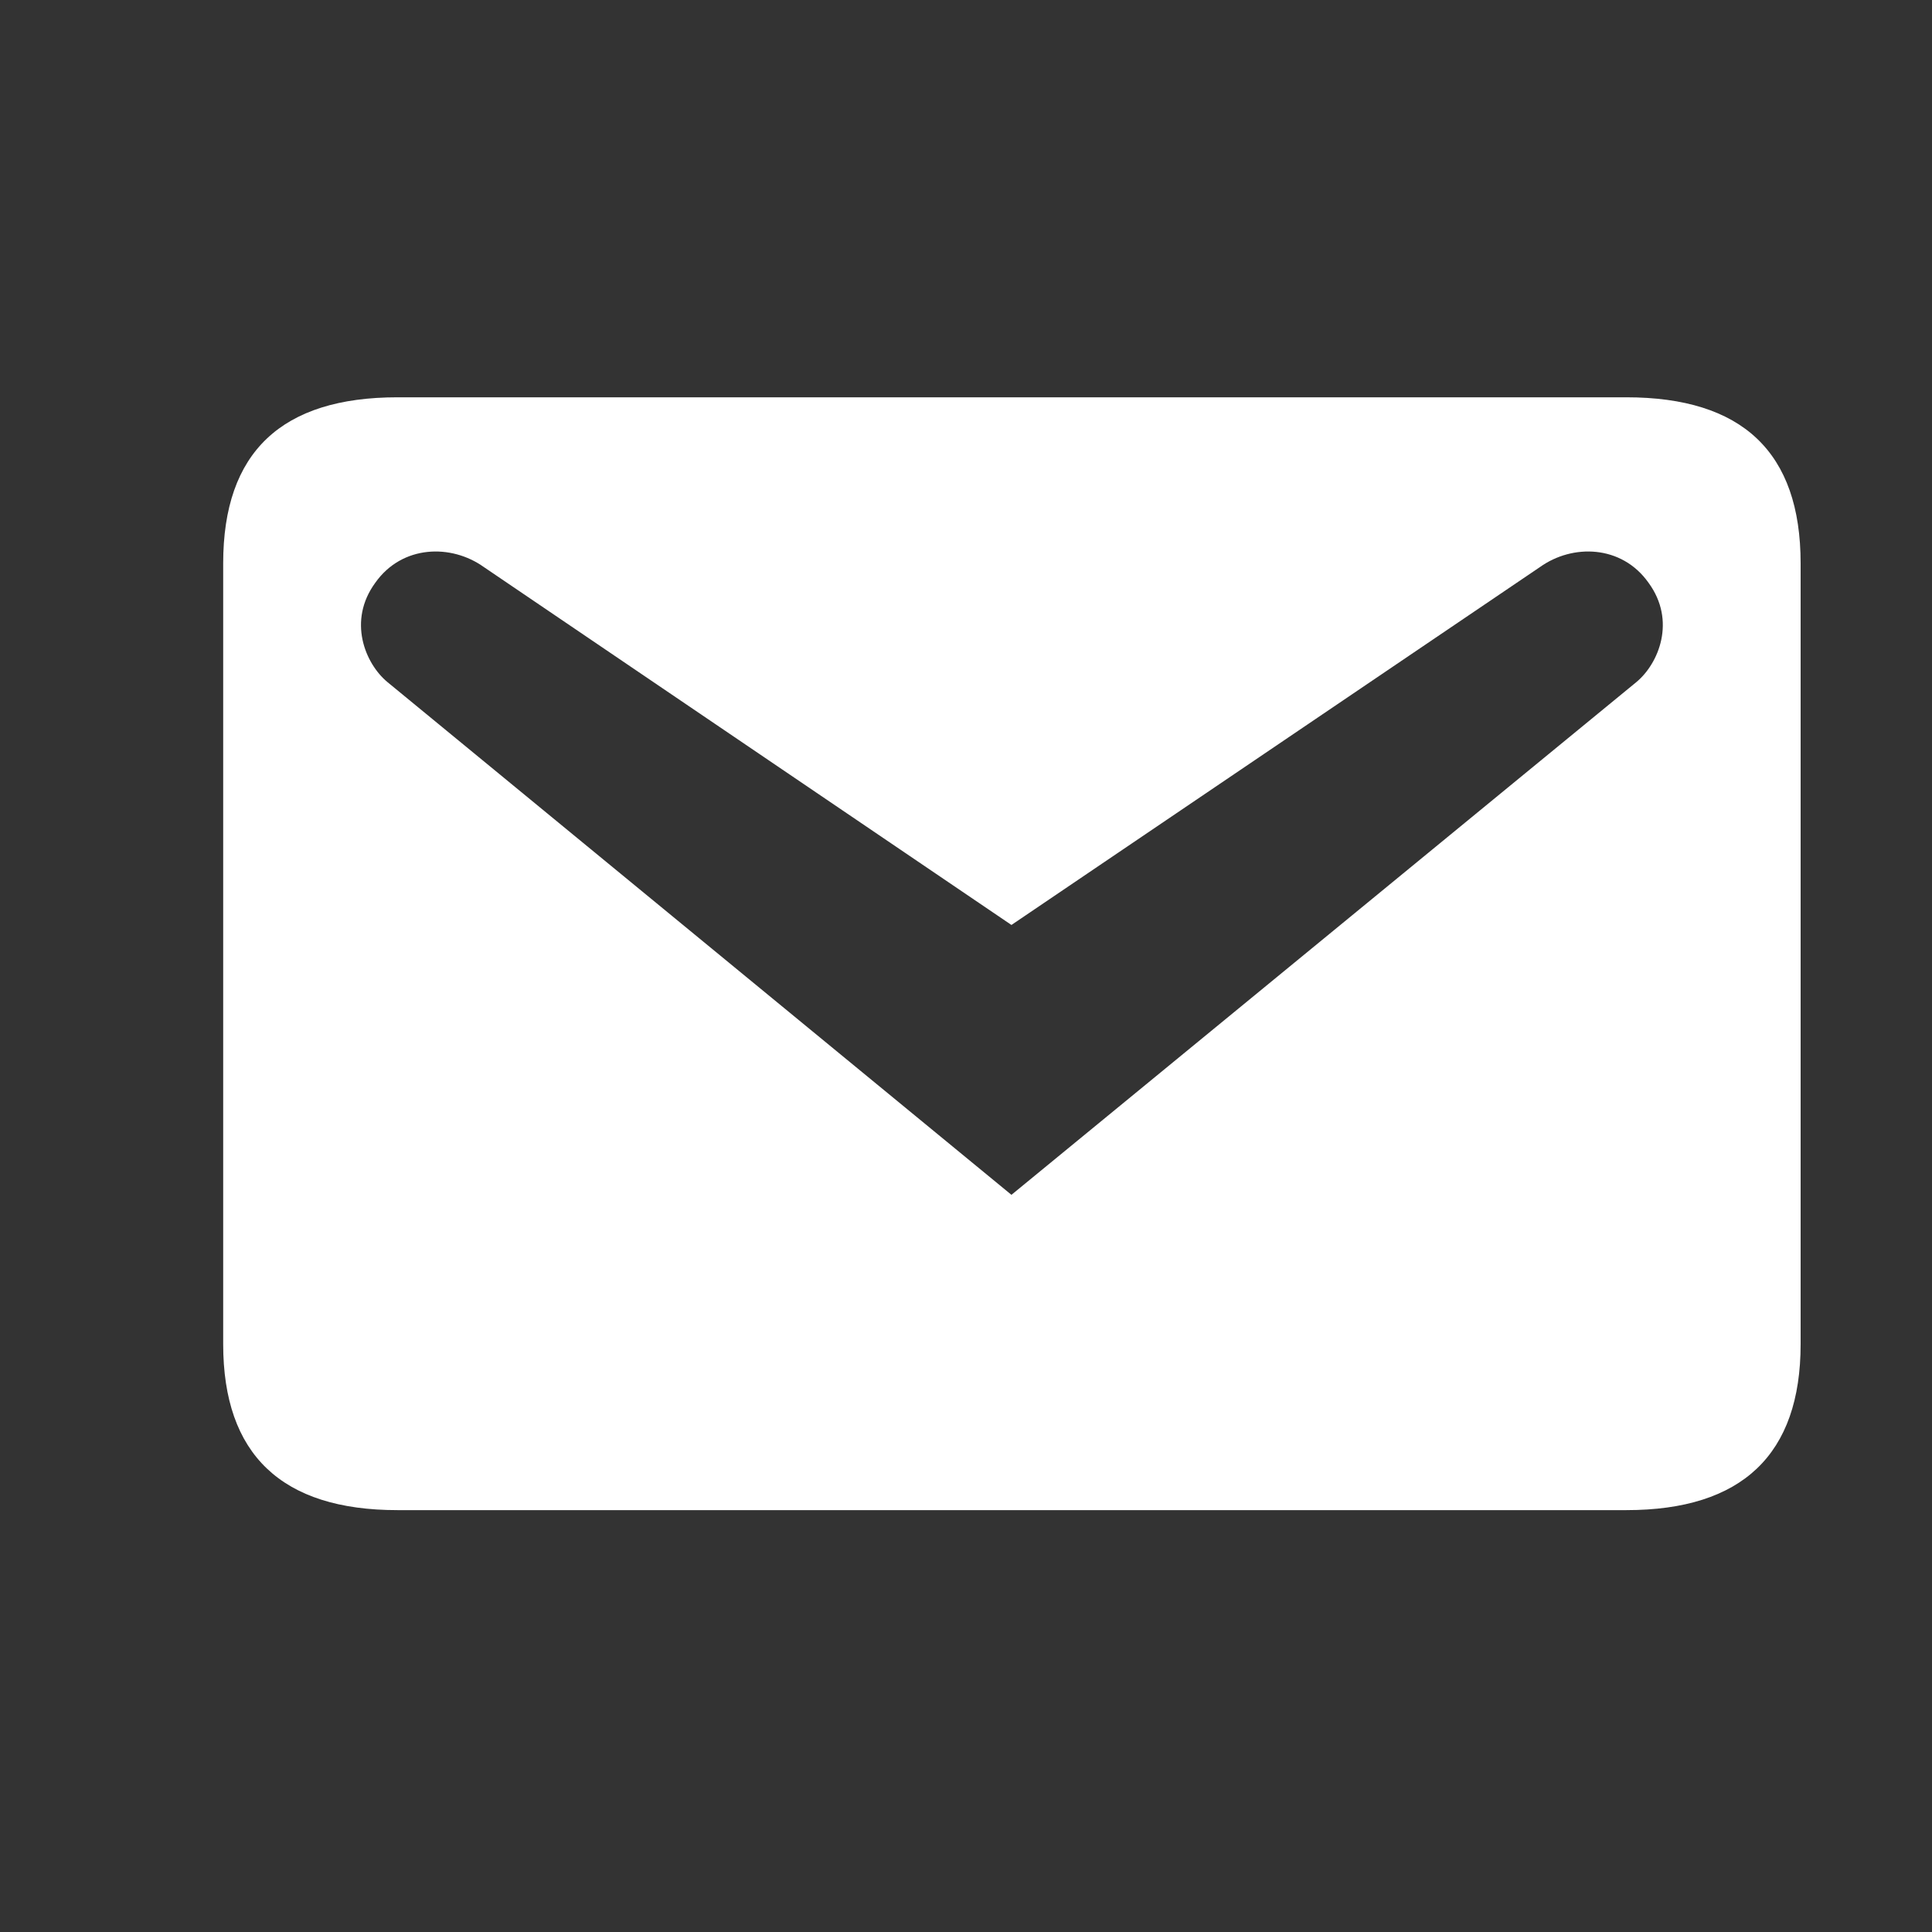 <svg width="25" height="25" viewBox="0 0 25 25" fill="none" xmlns="http://www.w3.org/2000/svg">
<rect x="0" y="0" width="25" height="25" fill="#333333" stroke="none"/>
<path d="M5.144 5.141H21.044C22.544 5.141 23.3 5.849 23.3 7.289V17.393C23.3 18.821 22.544 19.541 21.044 19.541H5.144C3.644 19.541 2.888 18.821 2.888 17.393V7.289C2.888 5.849 3.644 5.141 5.144 5.141ZM13.088 15.461L21.176 8.825C21.464 8.585 21.692 8.033 21.332 7.541C20.984 7.049 20.348 7.037 19.928 7.337L13.088 11.969L6.26 7.337C5.84 7.037 5.204 7.049 4.856 7.541C4.496 8.033 4.724 8.585 5.012 8.825L13.088 15.461Z" fill="white"/>
</svg>
